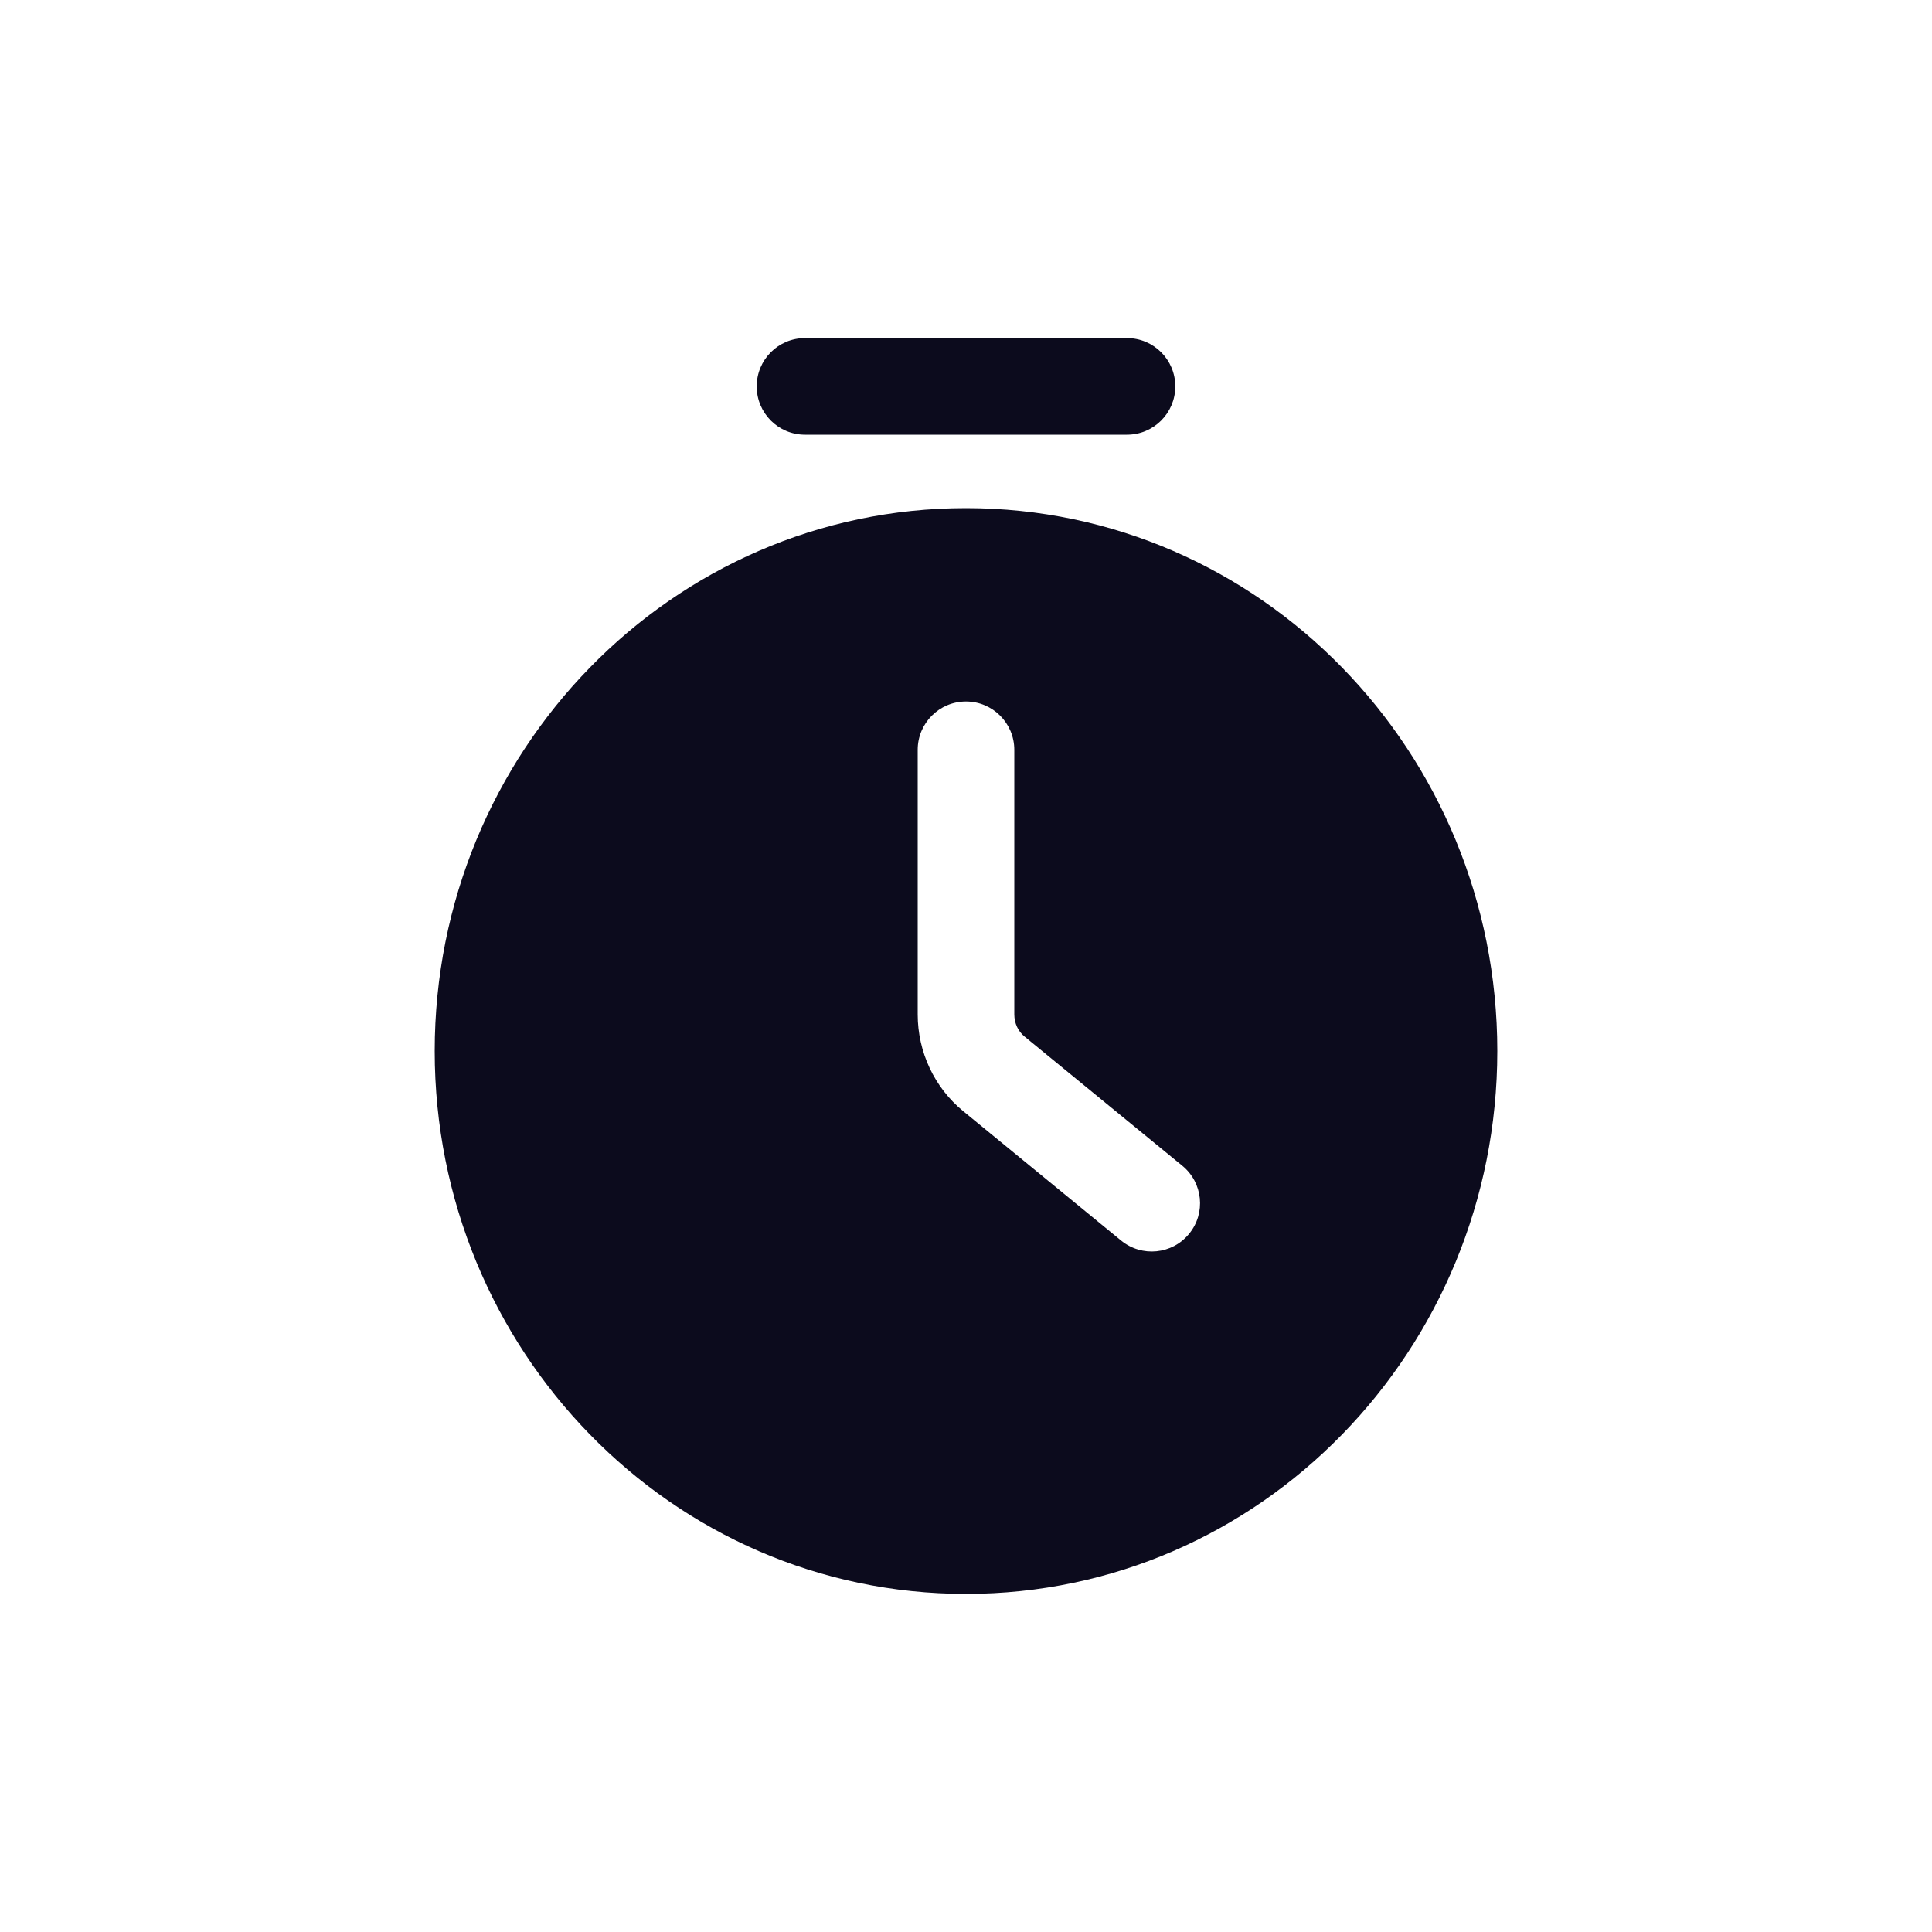 <?xml version="1.0" encoding="UTF-8"?> <svg xmlns="http://www.w3.org/2000/svg" width="33" height="33" viewBox="0 0 33 33" fill="none"> <path fill-rule="evenodd" clip-rule="evenodd" d="M12.925 6.6C12.925 6.144 13.294 5.775 13.75 5.775H19.25C19.705 5.775 20.075 6.144 20.075 6.6C20.075 7.056 19.705 7.425 19.25 7.425H13.75C13.294 7.425 12.925 7.056 12.925 6.6ZM7.425 17.952C7.425 12.849 11.47 8.679 16.5 8.679C21.53 8.679 25.575 12.849 25.575 17.952C25.575 23.055 21.53 27.225 16.5 27.225C11.47 27.225 7.425 23.055 7.425 17.952ZM16.5 11.982C16.955 11.982 17.325 12.352 17.325 12.807V17.327C17.325 17.479 17.392 17.617 17.499 17.704L20.196 19.913C20.548 20.202 20.6 20.722 20.311 21.074C20.022 21.427 19.503 21.478 19.15 21.19L16.453 18.98C15.958 18.575 15.675 17.965 15.675 17.327V12.807C15.675 12.352 16.044 11.982 16.5 11.982Z" fill="#0C0B1D"></path> </svg> 